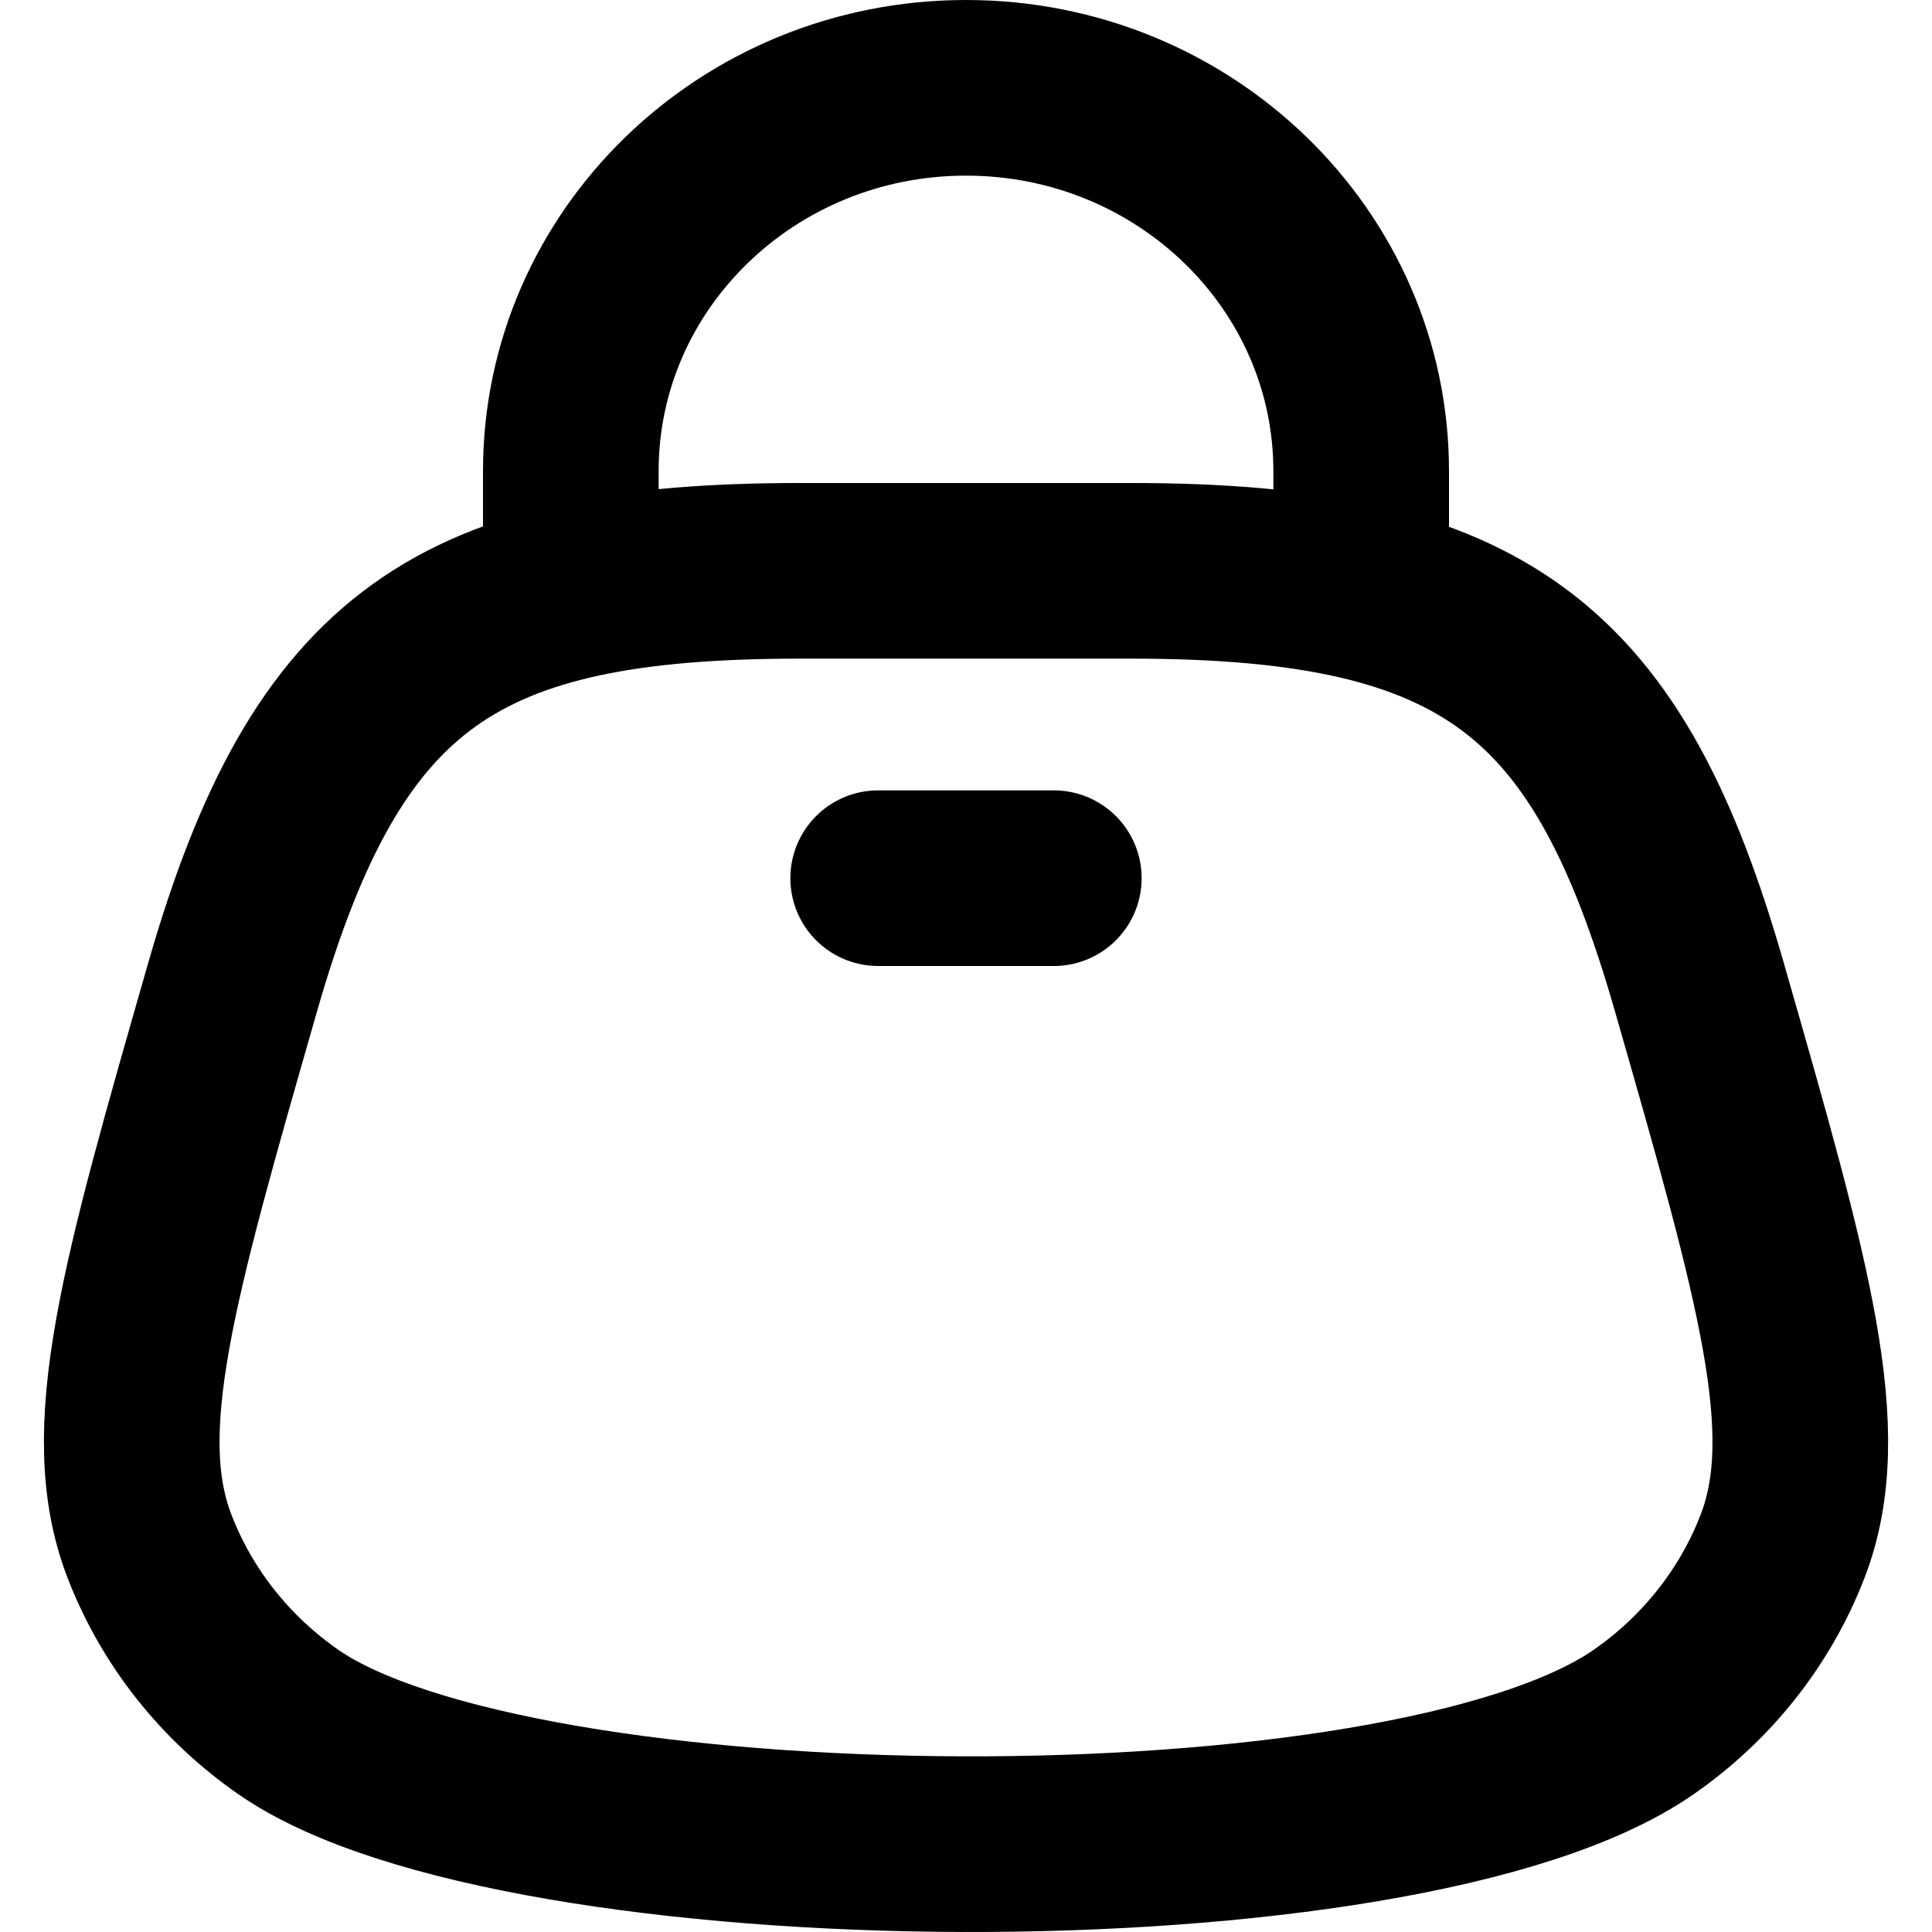 <svg width="22" height="22" viewBox="0 0 22 22" fill="none" xmlns="http://www.w3.org/2000/svg">
<path d="M6.5 7V5.364C6.5 2.954 8.515 1 11 1C13.485 1 15.5 2.954 15.5 5.364V7" stroke="black" stroke-width="2"/>
<path d="M12.882 6.5H9.118C5.23 6.5 3.725 7.488 2.65 11.237C1.681 14.614 1.197 16.303 1.704 17.612C2.014 18.414 2.564 19.11 3.285 19.61C5.894 21.422 15.986 21.504 18.715 19.61C19.436 19.11 19.986 18.414 20.297 17.612C20.803 16.303 20.319 14.614 19.35 11.237C18.317 7.637 16.931 6.5 12.882 6.5Z" stroke="black" stroke-width="2"/>
<path d="M10 10H12" stroke="black" stroke-width="2" stroke-linecap="round"/>
</svg>
